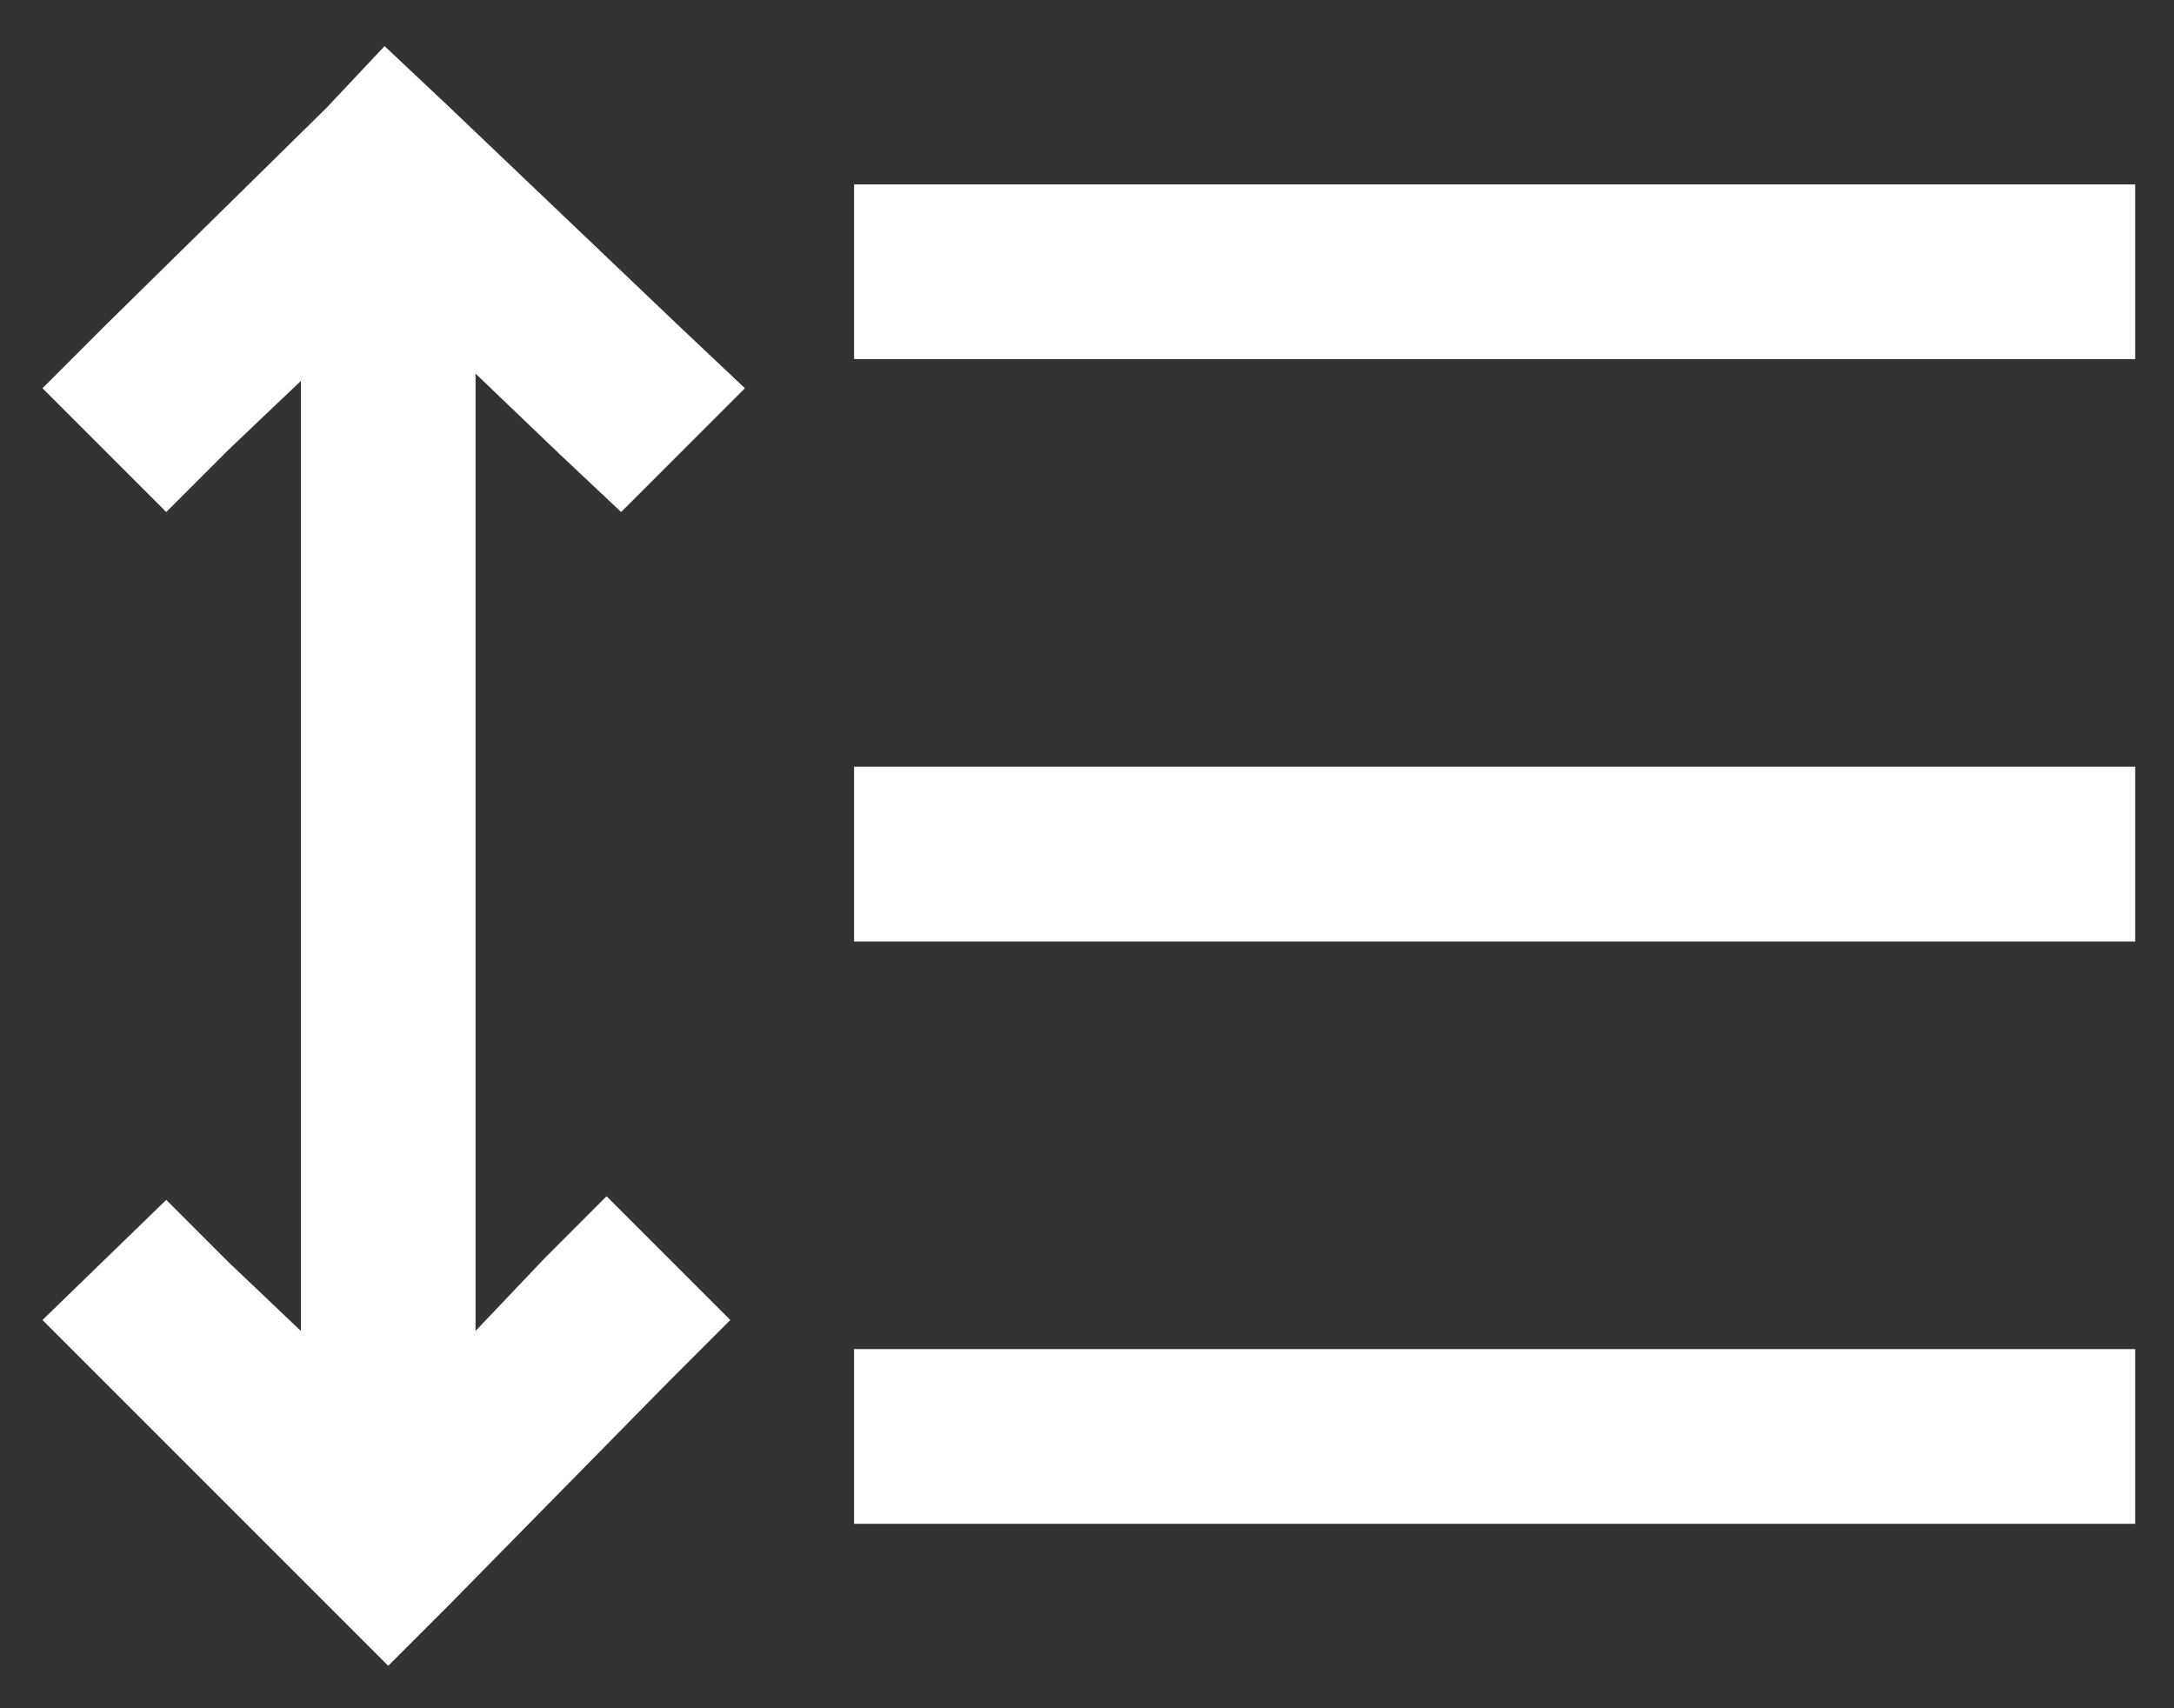 <svg width="28" height="22" viewBox="0 0 28 22" fill="none" xmlns="http://www.w3.org/2000/svg">
<rect x="0" y="0" width="28" height="22" fill="#333333" stroke="none"/>
<path d="M4.953 0.594L5.75 1.344L8.75 4.203L9.594 5L8 6.594L7.203 5.844L6.125 4.812V17.141L7.016 16.203L7.812 15.406L9.406 17L8.609 17.797L5.797 20.656L5 21.453L4.203 20.656L1.344 17.797L0.547 17L2.141 15.453L2.938 16.25L3.875 17.141V4.906L2.938 5.797L2.141 6.594L0.547 5L1.344 4.203L4.203 1.391L4.953 0.594ZM12.125 2.375H26.375H27.5V4.625H26.375H12.125H11V2.375H12.125ZM12.125 9.875H26.375H27.5V12.125H26.375H12.125H11V9.875H12.125ZM11 17.375H12.125H26.375H27.5V19.625H26.375H12.125H11V17.375Z" fill="white"/>
</svg>
